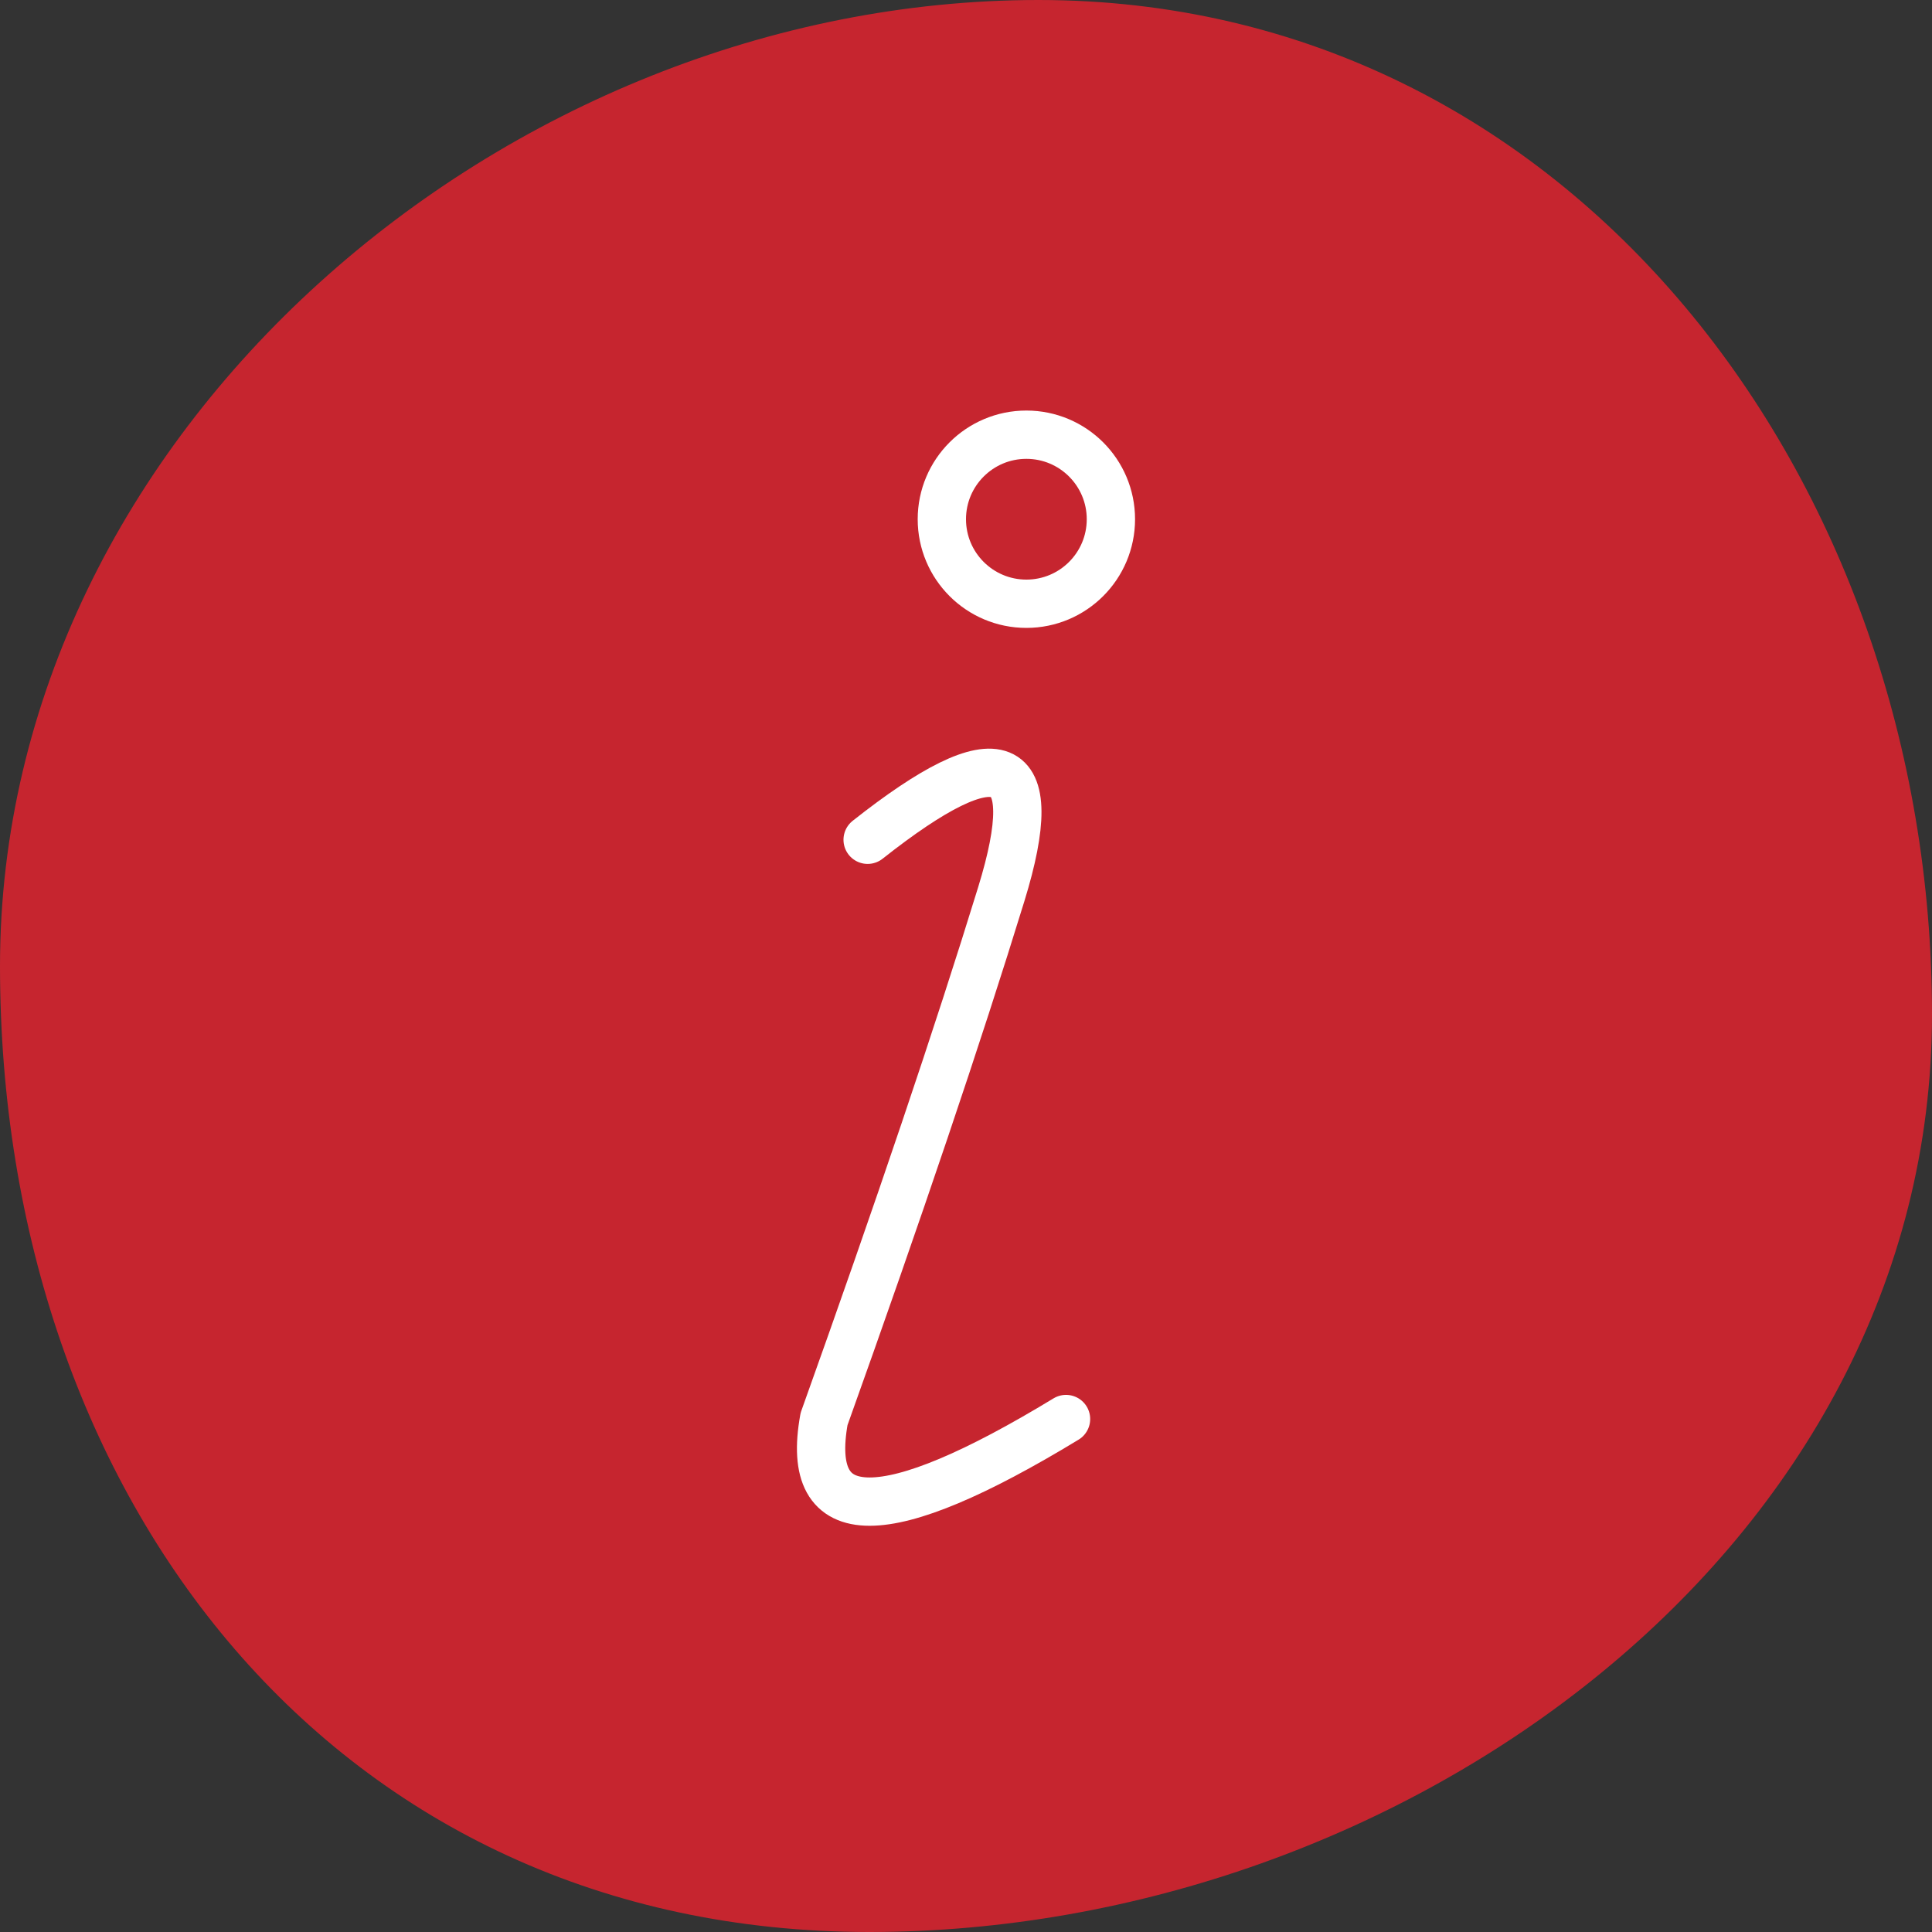<svg xmlns="http://www.w3.org/2000/svg" width="80" height="80" viewBox="0 0 80 80">
    <rect x="0" y="0" width="80" height="80" fill="#333333" stroke="none"/>
    <g fill="none" fill-rule="evenodd">
        <path fill="#C6252F" d="M36 80c22.091 0 44-15.909 44-38S65.091 0 43 0 0 17.909 0 40s13.909 40 36 40z"/>
        <g stroke="#FFF" stroke-linecap="round" stroke-linejoin="round" stroke-width="2" transform="translate(34 18)">
            <path d="M1.927 16.773c5.485-4.336 7.33-3.587 5.535 2.248C5.667 24.856 3.22 32.102.122 40.759c-.823 4.56 2.517 4.56 10.02 0"/>
            <circle cx="8.5" cy="3.5" r="3.5"/>
        </g>
    </g>
</svg>
